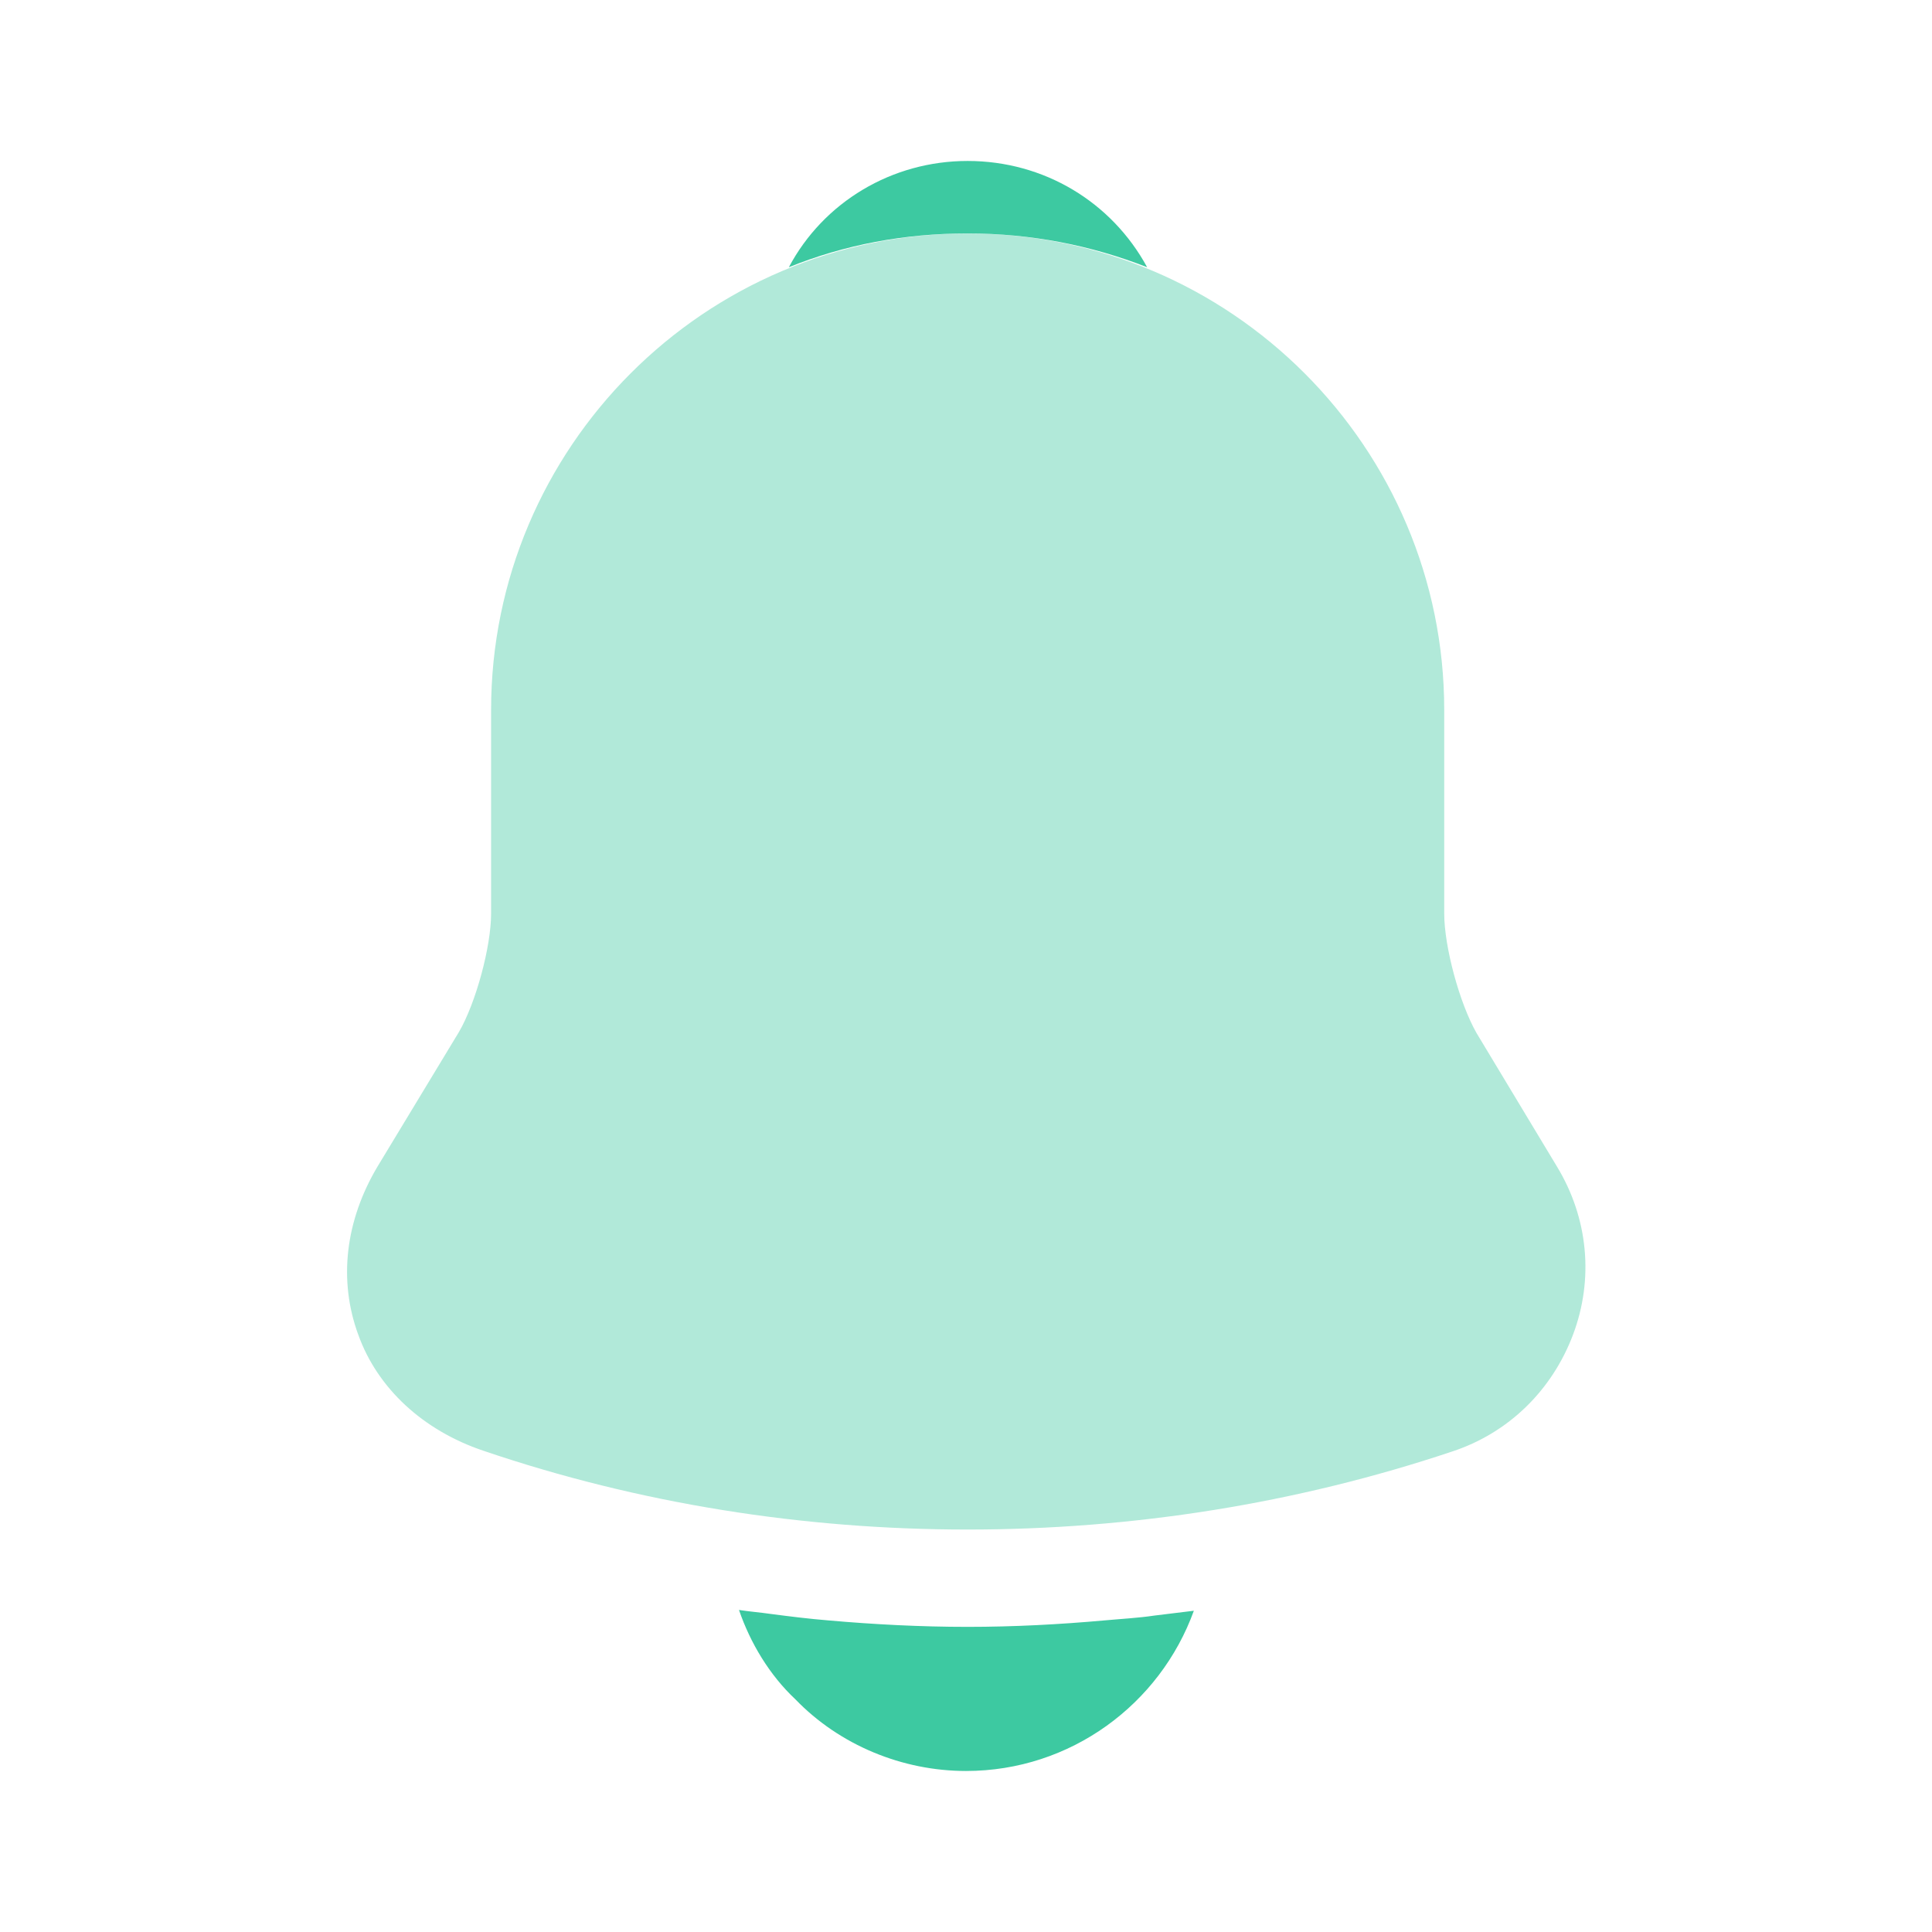 <svg width="32" height="32" viewBox="0 0 32 32" fill="none" xmlns="http://www.w3.org/2000/svg">
<path opacity="0.4" d="M25.787 19.32L24.454 17.107C24.174 16.614 23.921 15.681 23.921 15.134V11.761C23.921 7.414 20.387 3.867 16.027 3.867C11.667 3.867 8.134 7.414 8.134 11.761V15.134C8.134 15.681 7.881 16.614 7.601 17.094L6.254 19.32C5.721 20.214 5.601 21.201 5.934 22.107C6.254 23 7.014 23.694 8.001 24.027C10.587 24.907 13.307 25.334 16.027 25.334C18.747 25.334 21.467 24.907 24.054 24.041C24.987 23.734 25.707 23.027 26.054 22.107C26.401 21.187 26.307 20.174 25.787 19.32Z" fill="#3DC9A1"/>
<path d="M19 4.426C18.08 4.066 17.08 3.866 16.026 3.866C14.986 3.866 13.986 4.053 13.066 4.426C13.64 3.346 14.773 2.666 16.026 2.666C17.293 2.666 18.413 3.346 19 4.426Z" fill="#3DC9A1"/>
<path d="M19.774 26.679C19.214 28.226 17.734 29.333 16 29.333C14.947 29.333 13.907 28.906 13.174 28.146C12.747 27.746 12.427 27.213 12.24 26.666C12.414 26.693 12.587 26.706 12.774 26.733C13.08 26.773 13.4 26.813 13.72 26.839C14.48 26.906 15.254 26.946 16.027 26.946C16.787 26.946 17.547 26.906 18.294 26.839C18.574 26.813 18.854 26.799 19.12 26.759C19.334 26.733 19.547 26.706 19.774 26.679Z" fill="#3DC9A1"/>
</svg>
